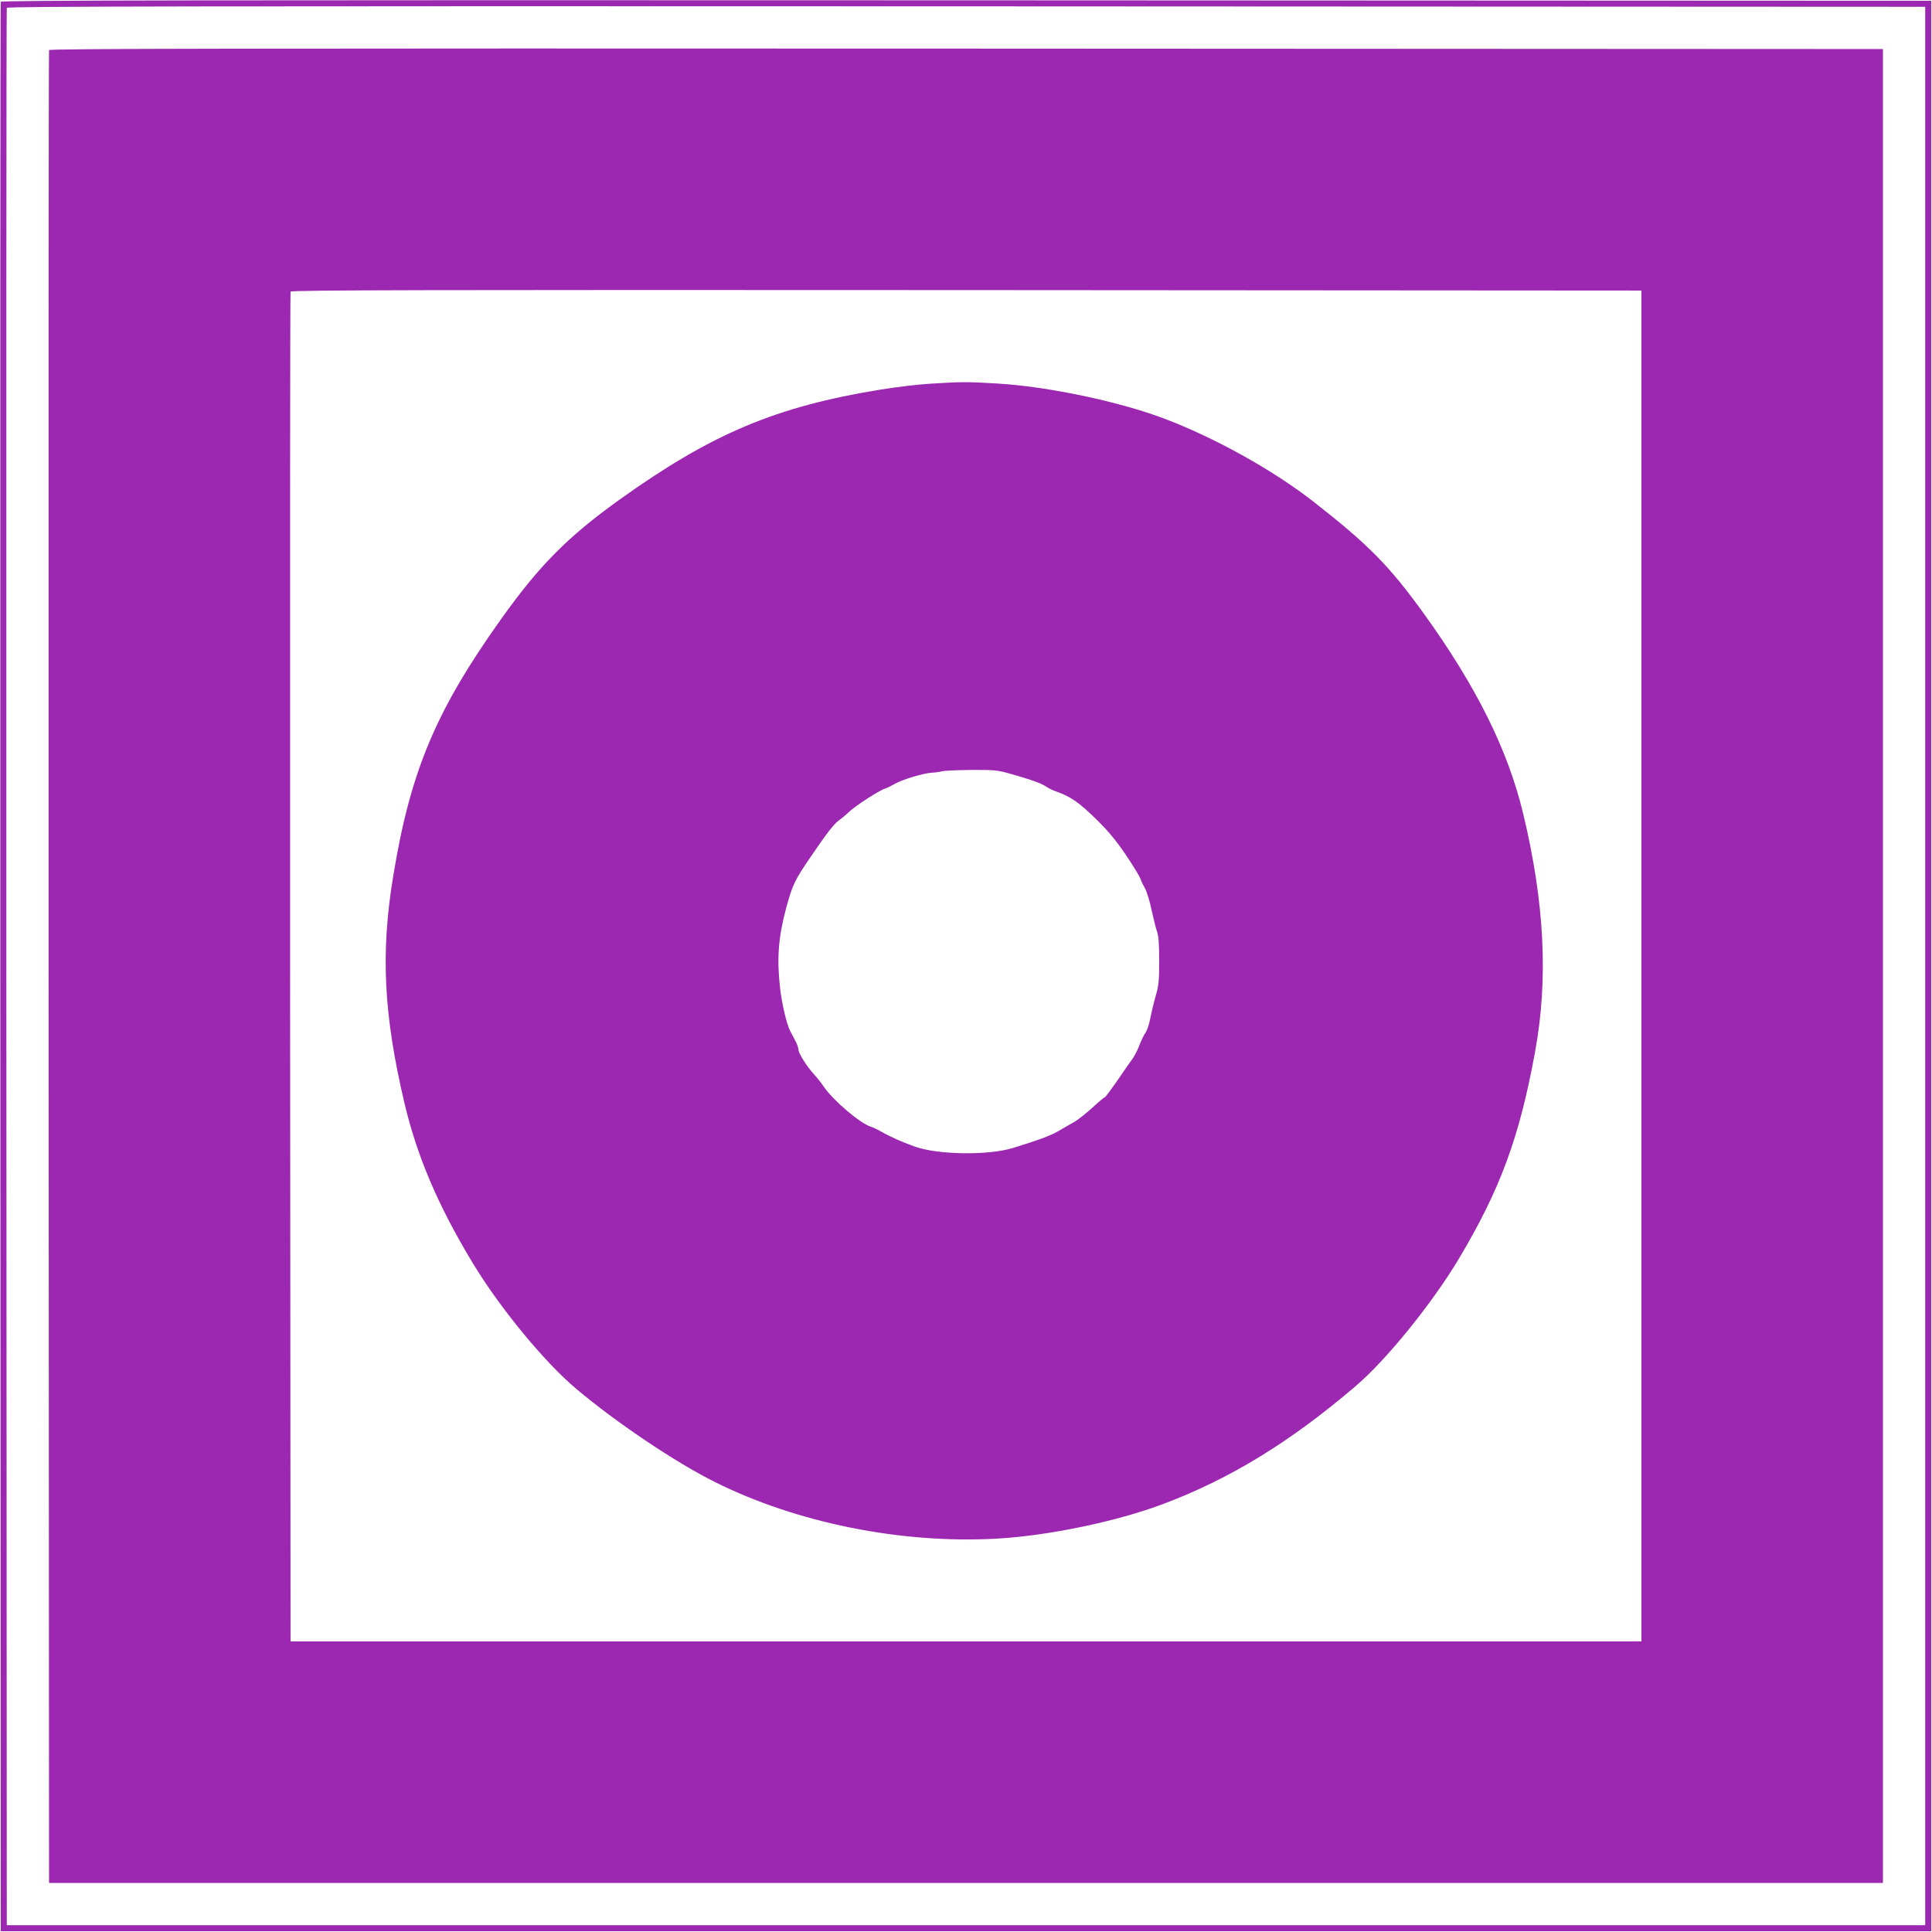 <?xml version="1.0" standalone="no"?>
<!DOCTYPE svg PUBLIC "-//W3C//DTD SVG 20010904//EN"
 "http://www.w3.org/TR/2001/REC-SVG-20010904/DTD/svg10.dtd">
<svg version="1.0" xmlns="http://www.w3.org/2000/svg"
 width="1280pt" height="1280pt" viewBox="0 0 1280 1280"
 preserveAspectRatio="xMidYMid meet">
<g transform="translate(0,1280) scale(0.1,-0.1)"
fill="#9c27b0" stroke="none">
<path d="M5 12788 c-3 -7 -4 -2886 -3 -6398 l3 -6385 6395 0 6395 0 0 6395 0
6395 -6393 3 c-5109 2 -6394 0 -6397 -10z m12750 -6388 l0 -6355 -6355 0
-6355 0 -3 6345 c-1 3490 0 6351 3 6358 3 10 1280 12 6357 10 l6353 -3 0
-6355z"/>
<path d="M325 12468 c-3 -7 -4 -2742 -3 -6078 l3 -6065 6075 0 6075 0 0 6075
0 6075 -6073 3 c-4853 2 -6074 0 -6077 -10z m10550 -6068 l0 -4475 -4475 0
-4475 0 -3 4465 c-1 2456 0 4471 3 4478 3 10 904 12 4477 10 l4473 -3 0 -4475z"/>
<path d="M6165 10258 c-77 -4 -225 -22 -330 -39 -696 -113 -1120 -292 -1733
-731 -342 -246 -527 -432 -781 -788 -432 -606 -601 -1006 -715 -1699 -85 -513
-65 -921 74 -1511 83 -350 221 -675 449 -1053 180 -299 475 -658 687 -837 267
-225 658 -488 921 -619 543 -271 1235 -410 1865 -375 343 19 799 114 1108 231
443 167 840 411 1272 780 203 173 504 545 680 838 277 463 405 810 508 1375
89 484 63 991 -79 1581 -102 424 -312 845 -663 1331 -226 312 -364 452 -728
736 -268 209 -657 425 -993 551 -302 113 -765 210 -1099 230 -196 12 -239 12
-443 -1z m527 -2584 c135 -38 209 -64 240 -86 15 -10 44 -25 66 -32 96 -34
150 -72 261 -180 85 -83 135 -144 201 -241 48 -72 90 -141 95 -155 4 -14 18
-43 31 -66 12 -22 32 -86 43 -141 12 -55 28 -119 36 -143 11 -31 15 -84 15
-195 0 -131 -3 -165 -24 -236 -13 -46 -29 -113 -36 -149 -6 -35 -20 -76 -30
-91 -11 -14 -28 -51 -40 -81 -11 -31 -32 -71 -45 -90 -14 -18 -59 -84 -101
-145 -43 -62 -81 -113 -85 -113 -4 0 -41 -31 -82 -69 -41 -37 -96 -81 -123
-96 -27 -15 -74 -42 -104 -60 -49 -29 -132 -59 -300 -111 -165 -50 -494 -45
-648 9 -89 32 -167 67 -222 99 -25 14 -56 29 -70 33 -71 22 -249 173 -312 265
-17 25 -45 61 -63 80 -48 52 -105 142 -105 165 0 12 -9 39 -21 60 -12 22 -27
51 -34 65 -23 43 -55 181 -67 285 -22 196 -11 336 40 527 43 158 57 186 162
340 108 159 158 223 191 245 13 9 42 33 64 54 43 41 201 143 238 154 12 4 41
18 64 31 51 30 199 74 251 75 20 1 48 5 62 9 14 4 100 8 192 9 151 1 176 -1
260 -25z"/>
</g>
</svg>
